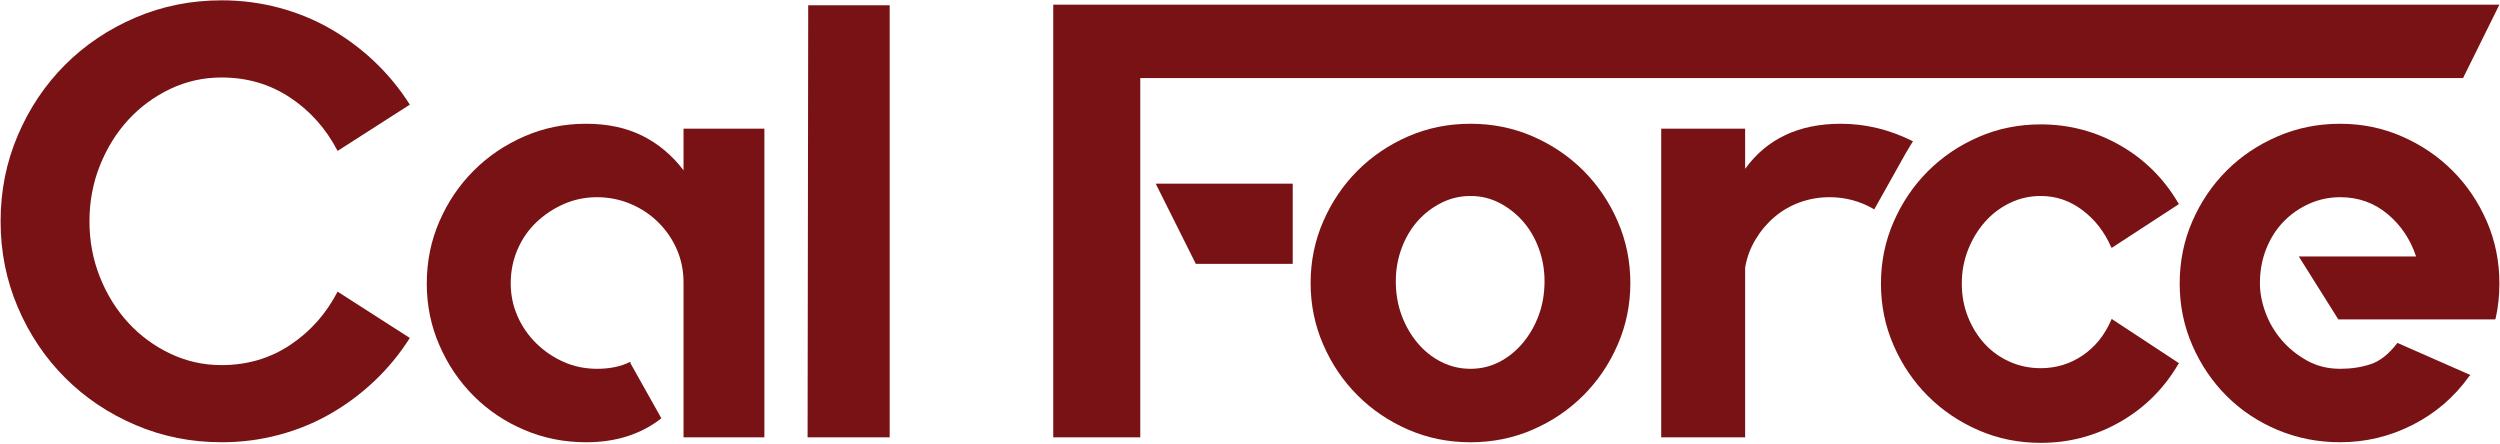 <svg version="1.2" xmlns="http://www.w3.org/2000/svg" viewBox="0 0 1008 179" width="563" height="100">
	<style>
		.s0 { fill: #791214 } 
	</style>
	<g id="Layer 2">
		<g id="&lt;Group&gt;">
			<g id="&lt;Group&gt;">
				<path id="&lt;Path&gt;" class="s0" d="m165.24 136.24q-5.98 9.46-14.07 17.17-8.09 7.71-17.79 13.31-9.71 5.6-20.91 8.59-11.19 2.99-23.14 2.98-18.42 0.01-34.72-6.96-16.3-6.97-28.37-19.04-12.07-12.07-19.04-28.37-6.97-16.3-6.96-34.72-0.01-18.41 6.96-34.72 6.97-16.29 19.04-28.37 12.07-12.06 28.37-19.04 16.3-6.96 34.72-6.96 11.95 0 23.14 2.98 11.2 2.99 20.91 8.59 9.7 5.6 17.79 13.31 8.09 7.72 14.07 17.18l-29.12 18.66q-6.97-13.44-19.17-21.53-12.19-8.08-27.62-8.08-10.95 0-20.65 4.6-9.71 4.61-16.93 12.44-7.22 7.84-11.45 18.42-4.23 10.58-4.23 22.52 0 11.95 4.23 22.53 4.23 10.57 11.45 18.41 7.22 7.84 16.93 12.44 9.7 4.61 20.65 4.61 15.43 0 27.62-8.09 12.2-8.09 19.17-21.53z"/>
				<path id="&lt;Path&gt;" class="s0" d="m308.2 51.87v124.44h-32.6v-62.38q0-7.23-2.74-13.48-2.74-6.23-7.59-10.97-4.85-4.74-11.2-7.36-6.34-2.62-13.31-2.63-7.22 0.01-13.44 2.76-6.22 2.74-11.07 7.36-4.86 4.62-7.59 10.99-2.74 6.37-2.74 13.61 0 7 2.74 13.25 2.73 6.23 7.59 10.98 4.85 4.75 11.07 7.49 6.22 2.75 13.44 2.75 7.71 0 13.19-2.74h0.25v0.5l12.44 22.15-0.25 0.25q-12.19 9.46-30.11 9.46-13.19 0-24.89-4.98-11.7-4.97-20.4-13.69-8.72-8.71-13.81-20.41-5.11-11.69-5.11-24.88 0-13.44 5.11-25.14 5.09-11.69 13.81-20.41 8.7-8.7 20.4-13.81 11.7-5.1 24.89-5.1 12.94 0 22.65 4.81 9.7 4.82 16.67 13.95v-16.77z"/>
				<path id="&lt;Path&gt;" class="s0" d="m358.72 2.1v174.21h-33.1l0.25-174.21z"/>
				<path id="&lt;Compound Path&gt;" fill-rule="evenodd" class="s0" d="m424.67 1.85h583.09l-14.66 29.61h-533.34v144.84h-35.09zm57.49 104.53l-16.18-32.35h55.25v32.35z"/>
				<path id="&lt;Compound Path&gt;" fill-rule="evenodd" class="s0" d="m592.9 49.88q13.44 0 25.14 5.1 11.69 5.11 20.4 13.81 8.71 8.72 13.81 20.41 5.1 11.7 5.11 24.89-0.01 13.19-5.11 24.88-5.1 11.71-13.81 20.41-8.71 8.72-20.4 13.81-11.7 5.11-25.14 5.11-13.44 0-25.14-5.11-11.7-5.09-20.4-13.81-8.72-8.7-13.81-20.41-5.11-11.69-5.11-24.88 0-13.19 5.11-24.89 5.09-11.69 13.81-20.41 8.7-8.7 20.4-13.81 11.7-5.1 25.14-5.1zm0 98.8q6.22 0 11.57-2.74 5.35-2.73 9.46-7.59 4.1-4.85 6.47-11.2 2.36-6.34 2.36-13.81 0-6.97-2.36-13.31-2.37-6.35-6.47-10.95-4.11-4.6-9.46-7.34-5.35-2.74-11.57-2.74-6.22 0-11.7 2.74-5.47 2.74-9.58 7.34-4.1 4.6-6.47 10.95-2.36 6.34-2.36 13.31 0 7.47 2.36 13.81 2.37 6.35 6.47 11.2 4.11 4.86 9.58 7.59 5.48 2.74 11.7 2.74z"/>
				<path id="&lt;Path&gt;" class="s0" d="m771.34 56.85l-2.99 4.98-12.69 22.64-0.25-0.25q-8.21-4.72-17.67-4.73-6.47 0.01-12.19 2.12-5.73 2.12-10.21 5.97-4.48 3.86-7.59 9.09-3.11 5.22-4.11 11.2v68.43h-33.84v-124.43h33.84v16.18q13.19-18.17 38.58-18.17 14.93 0 28.87 6.97z"/>
				<path id="&lt;Path&gt;" class="s0" d="m851.73 128.77l26.87 17.67-0.25 0.25q-8.71 14.93-23.51 23.39-14.81 8.46-31.98 8.46-13.44 0-25.14-5.1-11.7-5.1-20.41-13.81-8.71-8.71-13.81-20.41-5.1-11.69-5.1-24.88 0-13.19 5.1-24.89 5.1-11.69 13.81-20.41 8.71-8.71 20.41-13.81 11.7-5.1 25.14-5.1 17.17 0 31.98 8.46 14.8 8.46 23.51 23.39l0.25 0.25-27.12 17.67-0.25-0.25q-3.99-9.2-11.58-14.93-7.59-5.72-16.79-5.72-6.72 0-12.57 2.86-5.85 2.86-10.08 7.72-4.23 4.85-6.72 11.19-2.49 6.35-2.49 13.57 0 7.22 2.49 13.43 2.49 6.23 6.72 10.83 4.23 4.61 10.08 7.22 5.85 2.61 12.57 2.61 9.2 0 16.79-5.1 7.59-5.1 11.58-14.31l0.25-0.5z"/>
				<path id="&lt;Path&gt;" class="s0" d="m943.56 49.88q13.18 0 24.88 5.1 11.7 5.11 20.41 13.81 8.71 8.72 13.81 20.41 5.1 11.7 5.1 25.14 0 7.22-1.49 13.93l-0.25 0.5h-63.21l-15.93-25.38h47.29q-3.49-10.46-11.58-17.17-8.09-6.73-19.03-6.73-6.72 0-12.69 2.73-5.98 2.74-10.33 7.32-4.36 4.59-6.85 10.91-2.49 6.32-2.49 13.76 0 5.71 2.24 11.78 2.24 6.08 6.47 11.04 4.23 4.95 10.21 8.3 5.97 3.35 13.44 3.35 6.71 0 12.31-1.87 5.6-1.86 10.58-8.33l0.25-0.25 0.5 0.25 28.87 12.71-0.5 0.5q-8.96 12.55-22.77 19.58-13.82 7.03-29.24 7.02-13.44 0-25.27-4.97-11.82-4.98-20.53-13.69-8.71-8.71-13.81-20.41-5.1-11.69-5.1-24.88 0-13.44 5.1-25.14 5.1-11.69 13.81-20.41 8.71-8.7 20.53-13.81 11.83-5.1 25.27-5.1z"/>
			</g>
		</g>
	</g>
</svg>